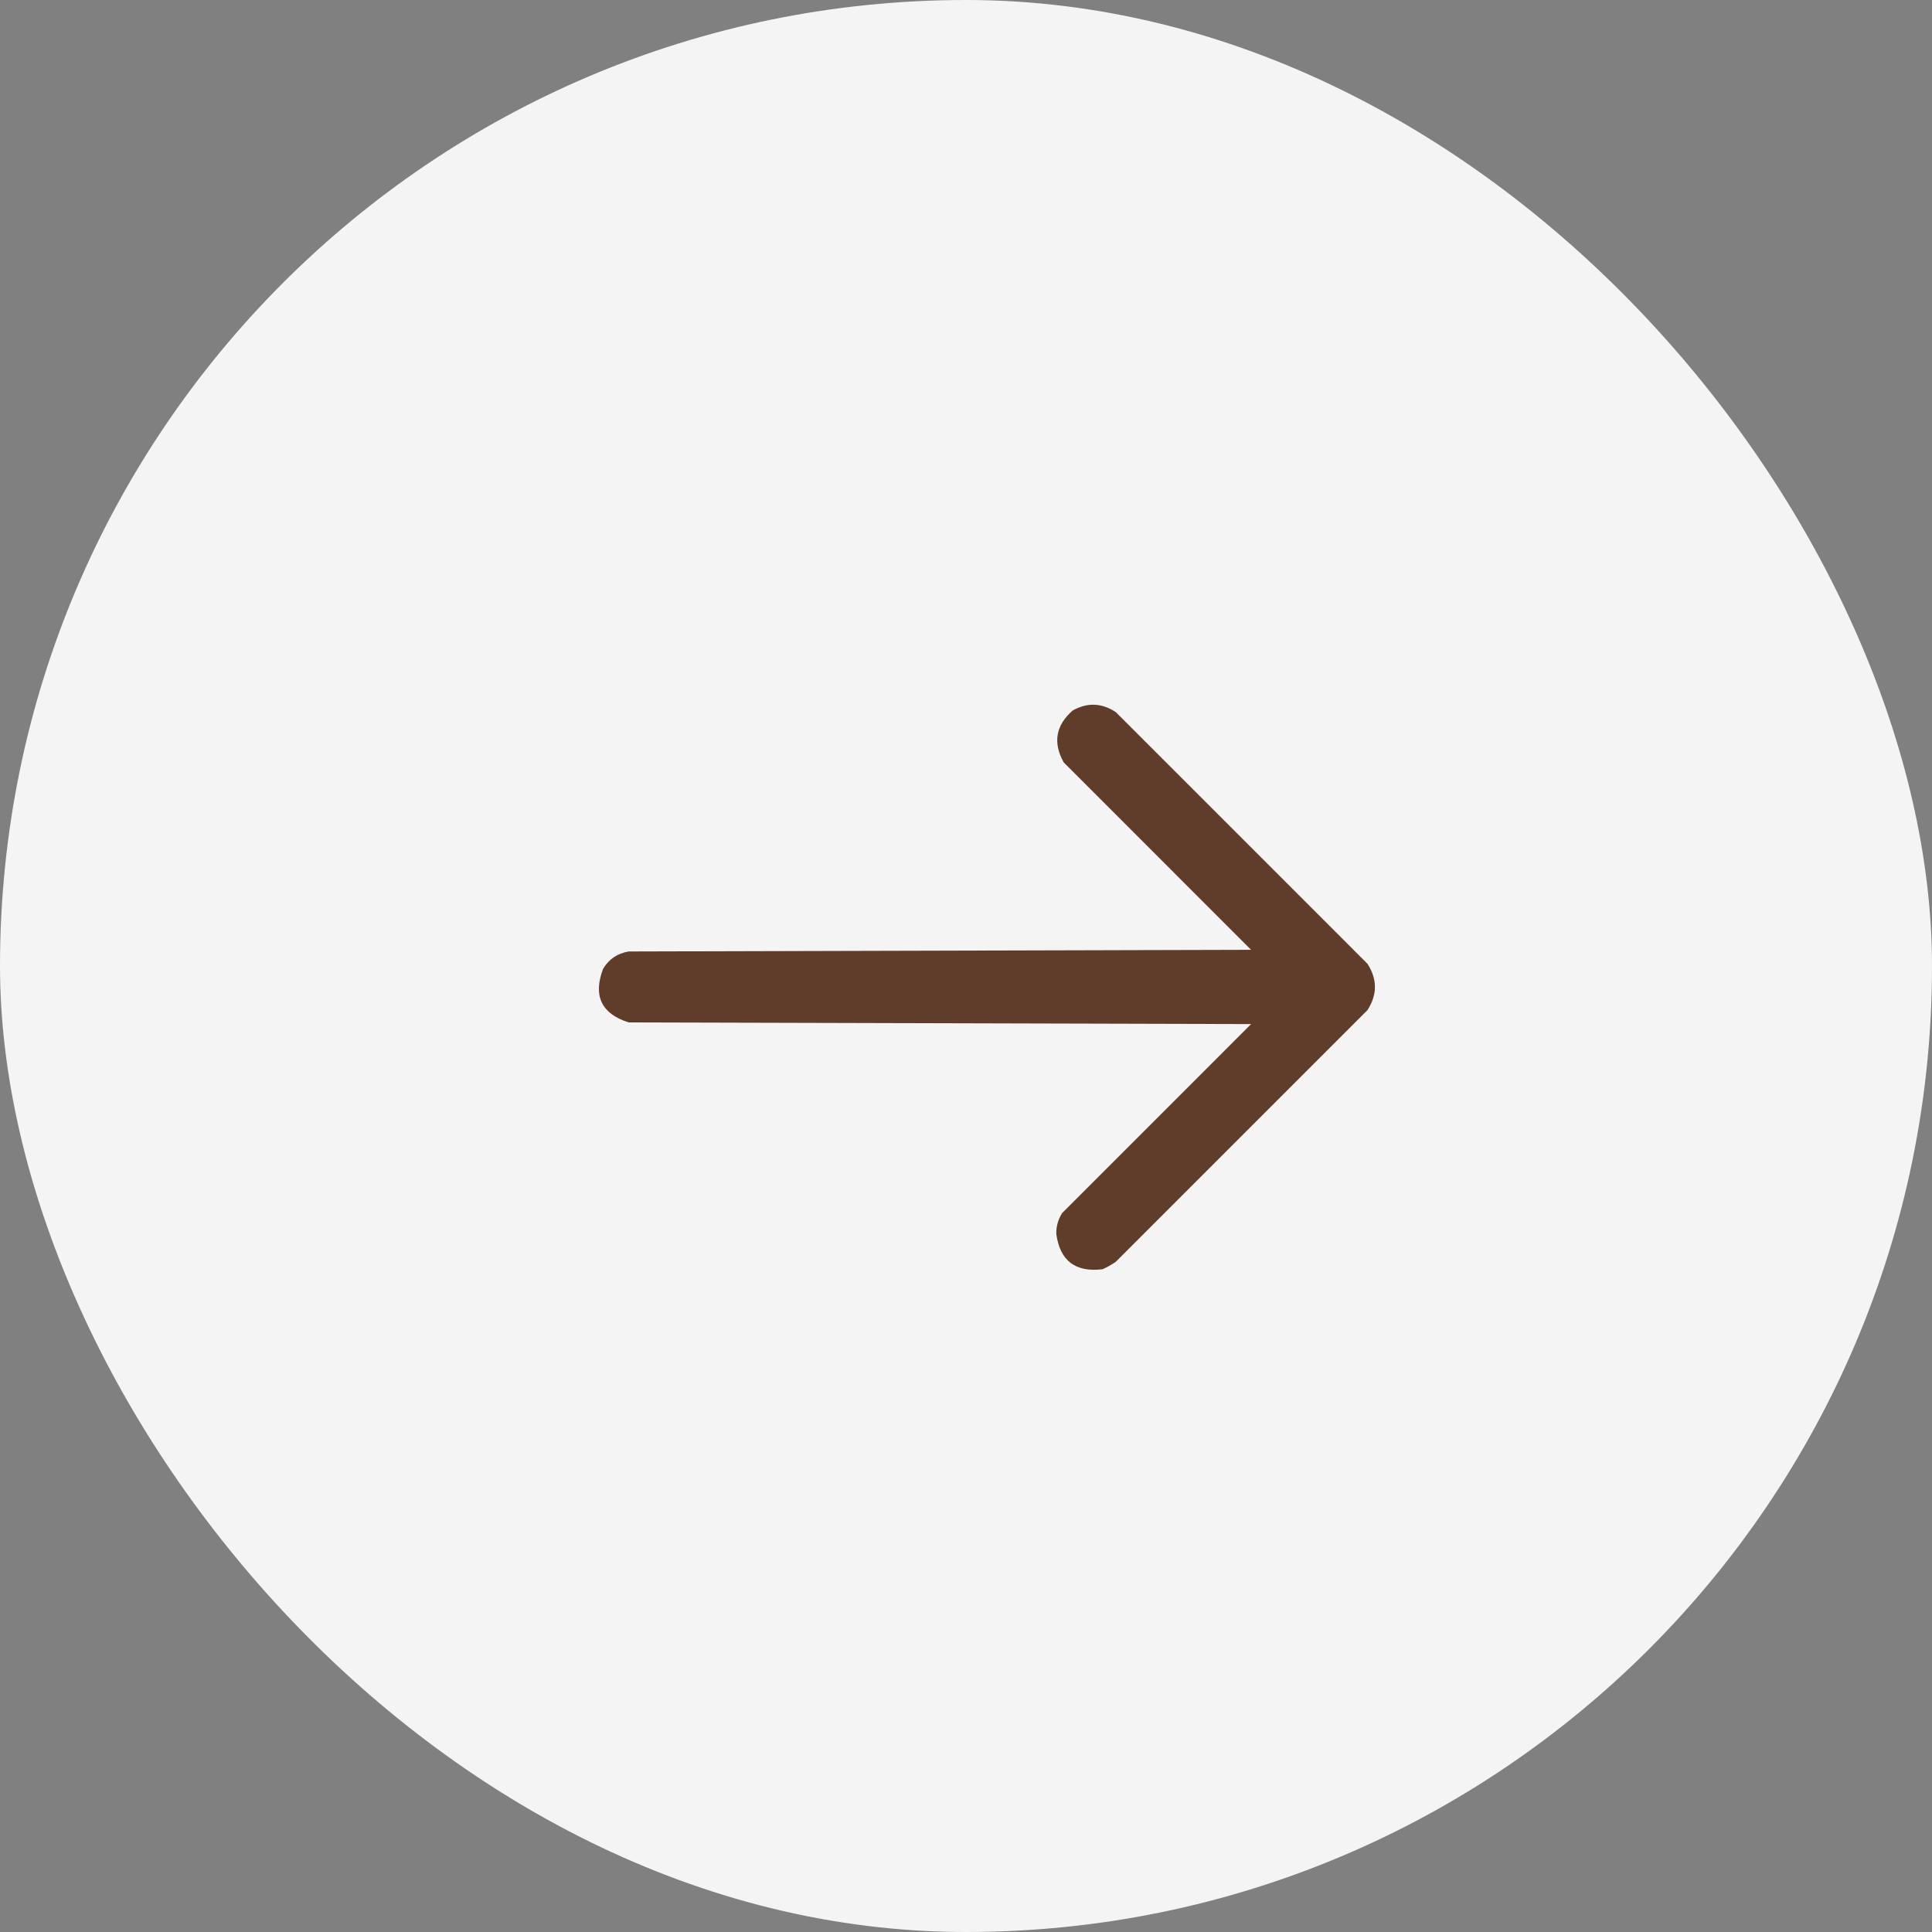 <?xml version="1.0" encoding="UTF-8"?> <svg xmlns="http://www.w3.org/2000/svg" width="48" height="48" viewBox="0 0 48 48" fill="none"><rect x="0" y="0" width="48" height="48" fill="#808080" stroke="none"/> <rect width="48" height="48" rx="24" fill="#F4F4F4"></rect> <path opacity="0.971" fill-rule="evenodd" clip-rule="evenodd" d="M27.392 31.534C26.715 31.615 26.332 31.321 26.243 30.652C26.241 30.468 26.289 30.297 26.387 30.14C27.952 28.574 29.518 27.009 31.083 25.443C25.929 25.43 20.774 25.416 15.62 25.402C14.941 25.186 14.729 24.742 14.984 24.069C15.129 23.829 15.341 23.686 15.62 23.639C20.774 23.625 25.929 23.611 31.083 23.598C29.531 22.046 27.98 20.494 26.428 18.942C26.154 18.451 26.229 18.021 26.653 17.65C27.017 17.449 27.372 17.463 27.72 17.691C29.805 19.776 31.89 21.861 33.975 23.946C34.221 24.329 34.221 24.712 33.975 25.095C31.89 27.18 29.805 29.265 27.72 31.35C27.613 31.423 27.504 31.485 27.392 31.534Z" fill="#5C3724"></path> </svg> 